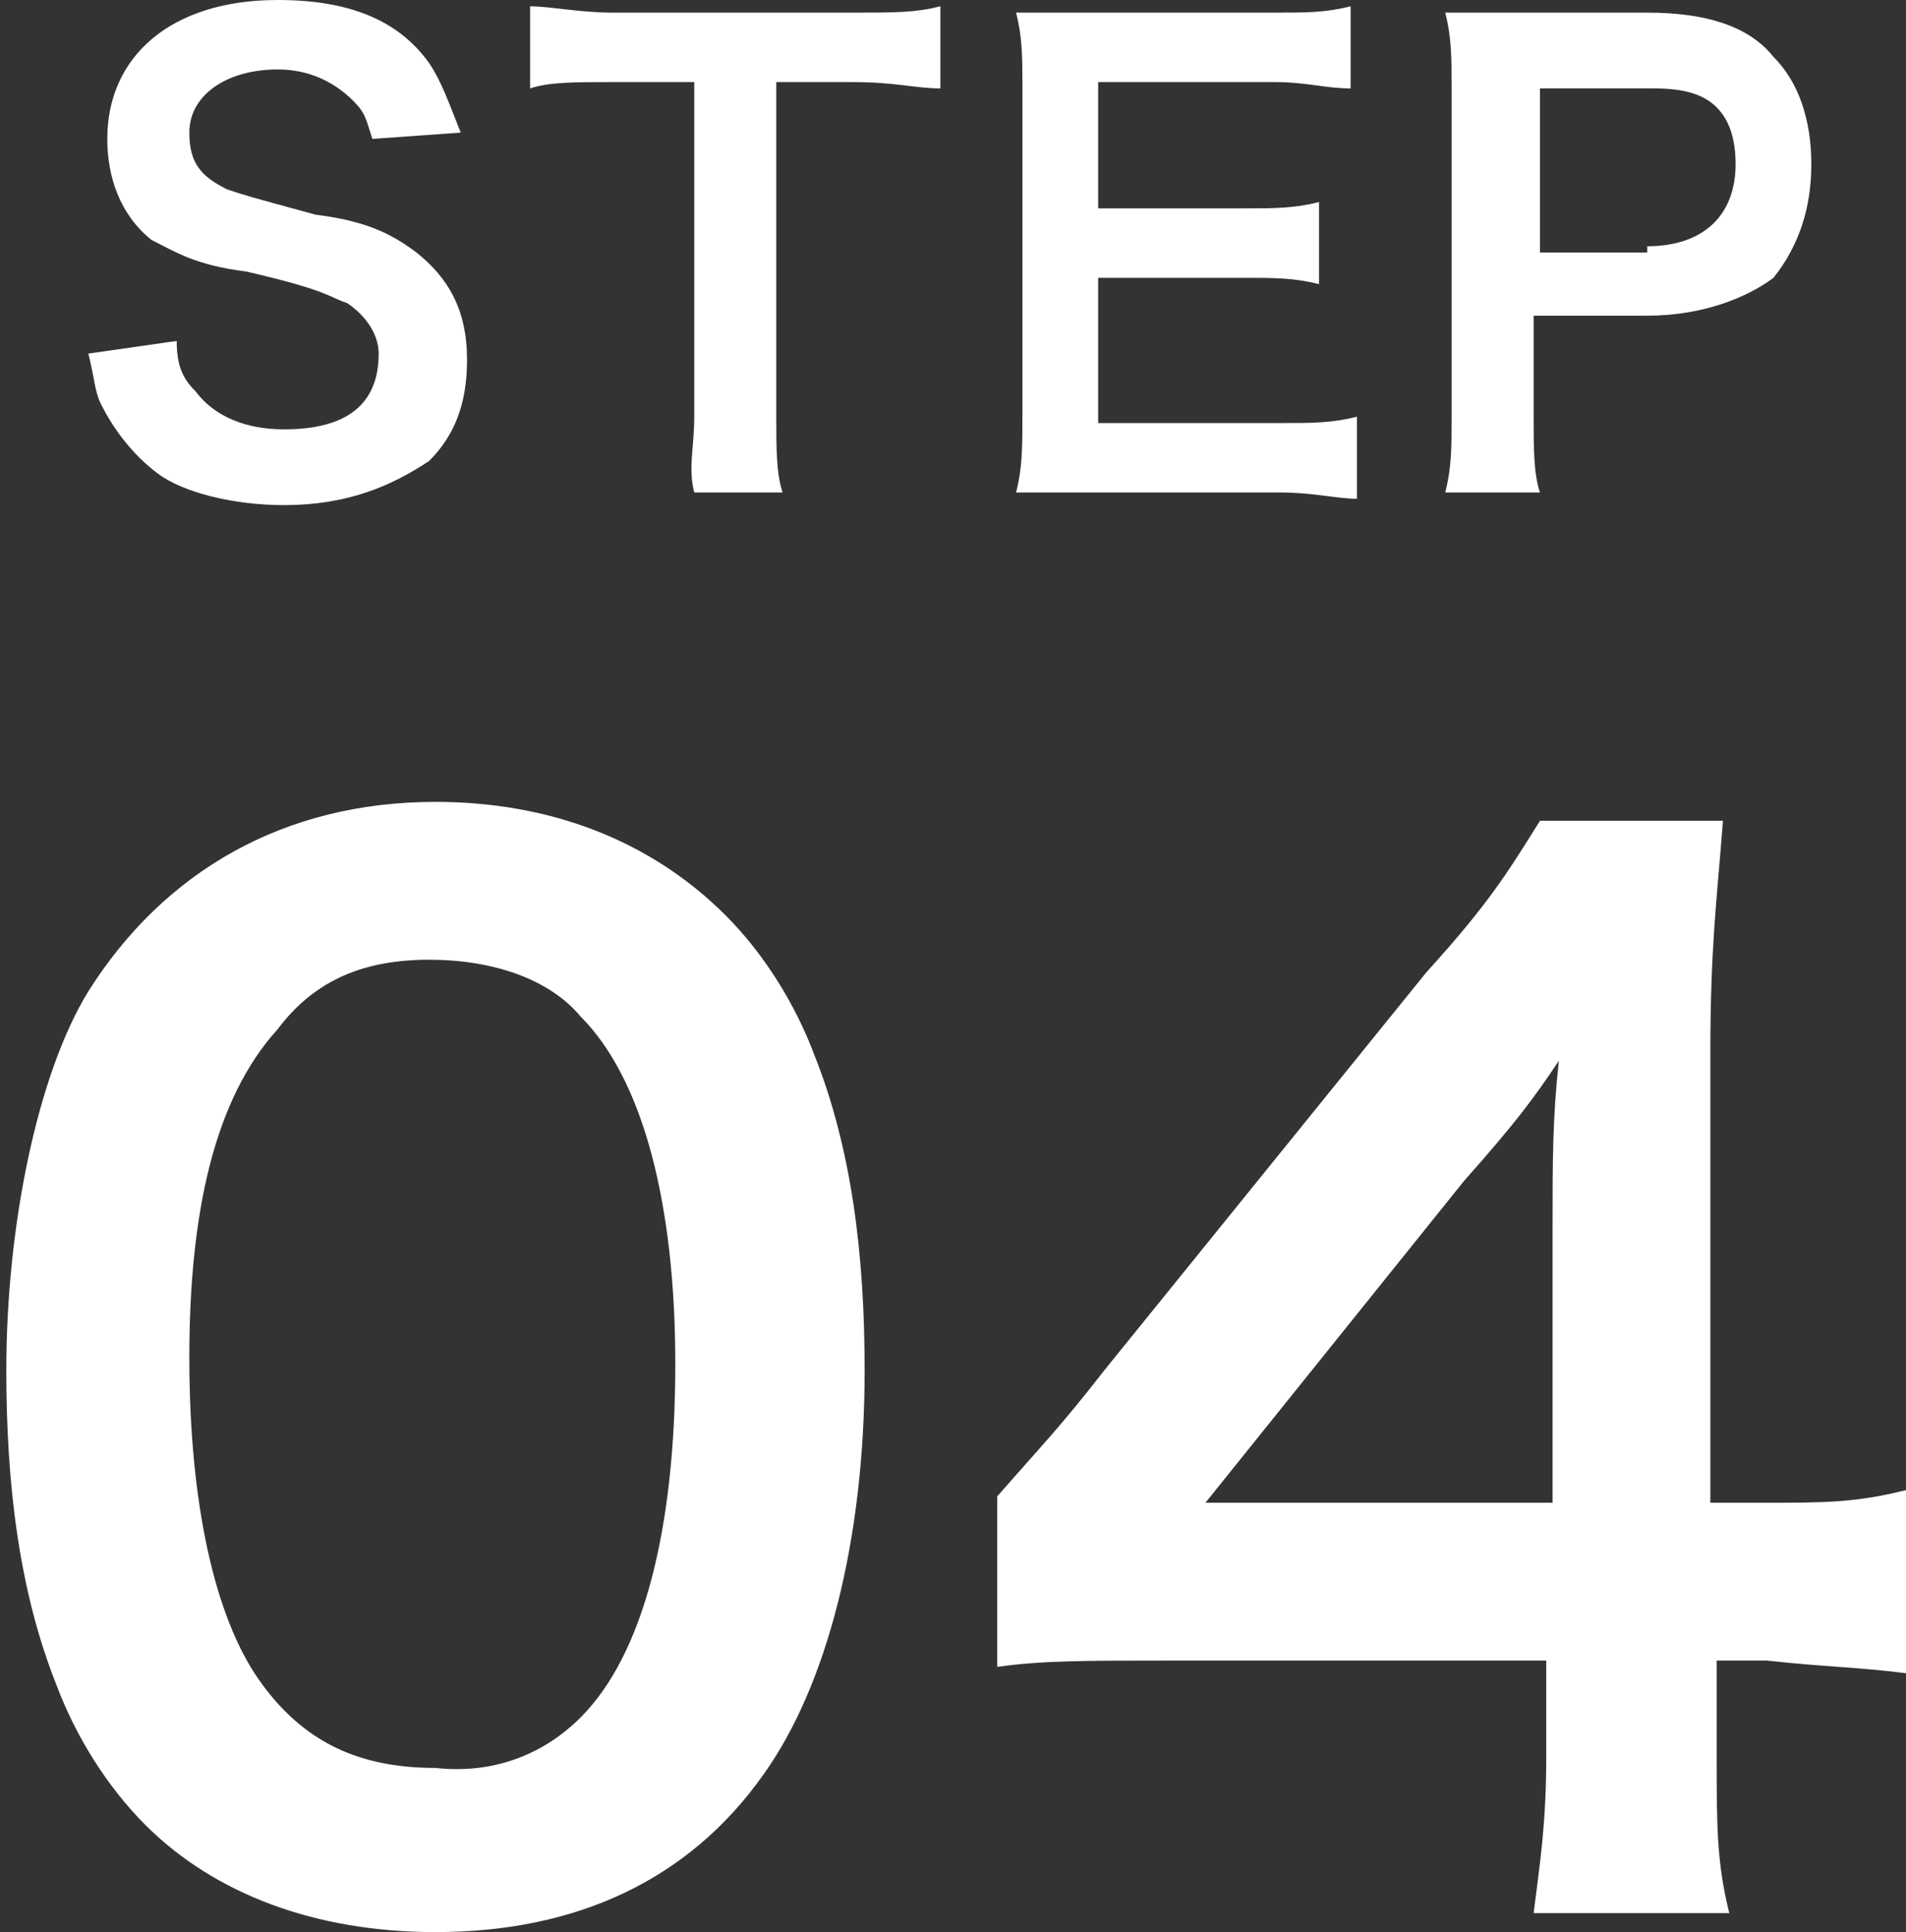 <?xml version="1.0" encoding="utf-8"?>
<!-- Generator: Adobe Illustrator 26.5.0, SVG Export Plug-In . SVG Version: 6.00 Build 0)  -->
<svg version="1.1" id="レイヤー_1" xmlns="http://www.w3.org/2000/svg" xmlns:xlink="http://www.w3.org/1999/xlink" x="0px"
	 y="0px" width="30.2px" height="30.6px" viewBox="0 0 30.2 30.6" style="enable-background:new 0 0 30.2 30.6;"
	 xml:space="preserve">
<rect x="0" y="0" width="30.2" height="30.6" fill="#333333" stroke="none"/>
<style type="text/css">
	.st0{fill:#FFFFFF;}
</style>
<g>
	<g>
		<path class="st0" d="M2.3,28.9c-0.6-0.6-1.1-1.4-1.4-2.2c-0.6-1.5-0.8-3.2-0.8-5c0-2.3,0.5-4.7,1.3-6c1.2-1.9,3.1-3,5.5-3
			c1.8,0,3.4,0.6,4.6,1.8c0.6,0.6,1.1,1.4,1.4,2.2c0.6,1.5,0.8,3.2,0.8,5c0,2.7-0.6,5-1.6,6.4c-1.2,1.7-3,2.5-5.2,2.5
			C5,30.6,3.4,30,2.3,28.9z M9.2,27.2c1-1,1.5-3,1.5-5.6c0-2.5-0.5-4.5-1.5-5.5c-0.5-0.6-1.4-0.9-2.4-0.9c-1,0-1.8,0.3-2.4,1.1
			c-1,1.1-1.4,2.9-1.4,5.2c0,2.3,0.4,4.1,1.1,5.1c0.7,1,1.6,1.4,2.8,1.4C7.8,28.1,8.6,27.8,9.2,27.2z"/>
		<path class="st0" d="M30.2,26.5c-0.8-0.1-1.3-0.1-2.2-0.2h-0.8v1.5c0,1.1,0,1.7,0.2,2.5h-3.1c0.1-0.8,0.2-1.4,0.2-2.5v-1.5h-6
			c-1.3,0-2,0-2.7,0.1v-2.7c0.7-0.8,1-1.1,1.7-2l5.1-6.3c1-1.1,1.3-1.6,1.8-2.4h2.9c-0.1,1.3-0.2,2-0.2,3.7v7.1H28
			c0.9,0,1.4,0,2.2-0.2V26.5z M24.6,19.4c0-1,0-1.7,0.1-2.6c-0.4,0.6-0.7,1-1.5,1.9l-4.1,5.1h5.5V19.4z"/>
	</g>
	<g>
		<path class="st0" d="M2.8,5.4c0,0.4,0.1,0.6,0.3,0.8c0.3,0.4,0.8,0.6,1.4,0.6c1,0,1.5-0.4,1.5-1.2C6,5.3,5.8,5,5.5,4.8
			C5.2,4.7,5.2,4.6,3.9,4.3C3.1,4.2,2.8,4,2.4,3.8C1.9,3.4,1.7,2.8,1.7,2.2C1.7,0.9,2.7,0,4.4,0c1.1,0,1.9,0.3,2.4,1
			C7,1.3,7.1,1.6,7.3,2.1L5.9,2.2C5.8,1.9,5.8,1.8,5.6,1.6C5.3,1.3,4.9,1.1,4.4,1.1C3.6,1.1,3,1.5,3,2.1C3,2.6,3.2,2.8,3.6,3
			C3.9,3.1,3.9,3.1,5,3.4C5.8,3.5,6.2,3.7,6.6,4c0.5,0.4,0.8,0.9,0.8,1.7c0,0.7-0.2,1.2-0.6,1.6C6.2,7.7,5.5,8,4.5,8
			c-0.8,0-1.6-0.2-2-0.5C2.1,7.2,1.8,6.8,1.6,6.4C1.5,6.2,1.5,6,1.4,5.6L2.8,5.4z"/>
		<path class="st0" d="M12.3,6.6c0,0.5,0,0.9,0.1,1.2h-1.4C10.9,7.4,11,7.1,11,6.6V1.3H9.7c-0.6,0-1,0-1.3,0.1V0.1
			c0.3,0,0.8,0.1,1.3,0.1h3.8c0.7,0,1,0,1.4-0.1v1.3c-0.4,0-0.7-0.1-1.4-0.1h-1.2V6.6z"/>
		<path class="st0" d="M21.5,7.9c-0.3,0-0.7-0.1-1.2-0.1h-3c-0.6,0-0.8,0-1.2,0c0.1-0.4,0.1-0.7,0.1-1.3V1.4c0-0.5,0-0.8-0.1-1.2
			c0.4,0,0.6,0,1.2,0h2.9c0.5,0,0.8,0,1.2-0.1v1.3c-0.4,0-0.7-0.1-1.2-0.1h-2.8v2h2.3c0.5,0,0.8,0,1.2-0.1v1.3
			c-0.4-0.1-0.7-0.1-1.2-0.1h-2.3v2.3h2.9c0.5,0,0.8,0,1.2-0.1V7.9z"/>
		<path class="st0" d="M22.9,7.8C23,7.4,23,7.1,23,6.6V1.4c0-0.5,0-0.8-0.1-1.2c0.4,0,0.7,0,1.2,0h2c0.9,0,1.6,0.2,2,0.7
			c0.4,0.4,0.6,1,0.6,1.7c0,0.7-0.2,1.3-0.6,1.8C27.7,4.7,27,5,26.1,5h-1.8v1.6c0,0.5,0,0.9,0.1,1.2H22.9z M26.1,3.9
			c0.9,0,1.4-0.5,1.4-1.3c0-0.4-0.1-0.7-0.3-0.9c-0.2-0.2-0.5-0.3-1-0.3h-1.8v2.6H26.1z"/>
	</g>
</g>
</svg>
